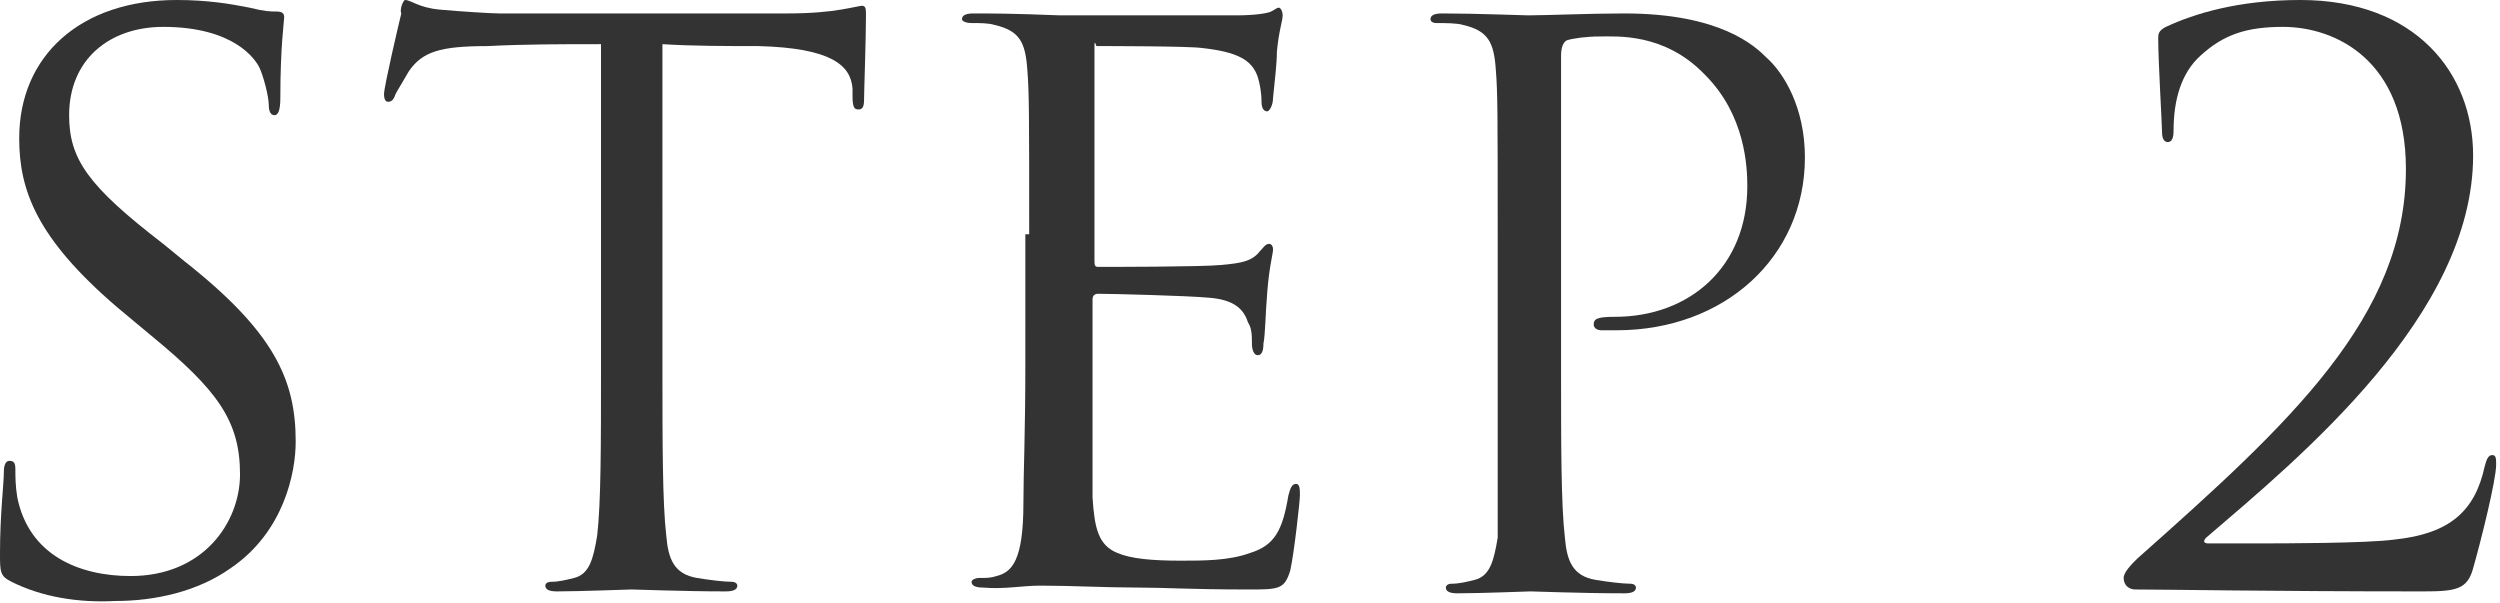 <?xml version="1.0" encoding="utf-8"?>
<!-- Generator: Adobe Illustrator 22.1.0, SVG Export Plug-In . SVG Version: 6.00 Build 0)  -->
<svg version="1.1" id="レイヤー_1" xmlns="http://www.w3.org/2000/svg" xmlns:xlink="http://www.w3.org/1999/xlink" x="0px"
	 y="0px" width="130.2px" height="31.4px" viewBox="0 0 130.2 31.4" style="enable-background:new 0 0 130.2 31.4;"
	 xml:space="preserve">
<style type="text/css">
	.st0{fill:#333333;}
</style>
<g>
	<path class="st0" d="M0.6,30.3C0,30,0,29.8,0,28.8c0-2,0.2-3.6,0.2-4.2c0-0.4,0.1-0.6,0.3-0.6c0.2,0,0.3,0.1,0.3,0.4
		c0,0.4,0,0.9,0.1,1.5c0.6,3,3.2,4.1,5.9,4.1c3.8,0,5.7-2.8,5.7-5.3c0-2.8-1.2-4.4-4.6-7.2l-1.8-1.5C1.9,12.4,1,9.9,1,7.2
		C1,2.9,4.2,0,9.2,0C10.8,0,12,0.2,13,0.4c0.8,0.2,1.1,0.2,1.4,0.2c0.3,0,0.4,0.1,0.4,0.3s-0.2,1.5-0.2,4.2c0,0.6-0.1,0.9-0.3,0.9
		C14.1,6,14,5.8,14,5.5c0-0.5-0.3-1.6-0.5-2c-0.2-0.4-1.3-2.1-5-2.1C5.7,1.4,3.6,3.1,3.6,6c0,2.3,1,3.7,4.9,6.7l1.1,0.9
		c4.7,3.7,5.8,6.2,5.8,9.4c0,1.6-0.6,4.7-3.4,6.6c-1.7,1.2-3.9,1.7-6,1.7C4.1,31.4,2.2,31.1,0.6,30.3z"/>
	<path class="st0" d="M34.5,19.2c0,3.8,0,7,0.2,8.7c0.1,1.2,0.4,2,1.6,2.2c0.6,0.1,1.4,0.2,1.8,0.2c0.2,0,0.3,0.1,0.3,0.2
		c0,0.2-0.2,0.3-0.6,0.3c-2.2,0-4.7-0.1-4.9-0.1s-2.7,0.1-3.9,0.1c-0.4,0-0.6-0.1-0.6-0.3c0-0.1,0.1-0.2,0.3-0.2
		c0.4,0,0.8-0.1,1.2-0.2c0.8-0.2,1-1,1.2-2.2c0.2-1.7,0.2-4.8,0.2-8.7V2.3c-2,0-4,0-5.9,0.1c-2.5,0-3.4,0.3-4.1,1.3
		c-0.4,0.7-0.6,1-0.7,1.2c-0.1,0.3-0.2,0.4-0.4,0.4c-0.1,0-0.2-0.1-0.2-0.4c0-0.4,0.8-3.8,0.9-4.2C20.8,0.5,21,0,21.1,0
		c0.3,0,0.7,0.4,1.8,0.5C24,0.6,25.6,0.7,26,0.7h15c1.3,0,2.2-0.1,2.8-0.2c0.6-0.1,1-0.2,1.1-0.2c0.2,0,0.2,0.2,0.2,0.5
		c0,1.2-0.1,4-0.1,4.4c0,0.4-0.1,0.5-0.3,0.5c-0.2,0-0.3-0.1-0.3-0.7c0-0.2,0-0.3,0-0.4c-0.1-1.2-1.1-2.1-4.9-2.2
		c-1.7,0-3.4,0-5-0.1V19.2z"/>
	<path class="st0" d="M53.6,12.2c0-6.2,0-7.4-0.1-8.6c-0.1-1.4-0.4-2-1.7-2.3c-0.3-0.1-0.8-0.1-1.2-0.1c-0.3,0-0.5-0.1-0.5-0.2
		c0-0.2,0.2-0.3,0.6-0.3c0.9,0,2,0,4.5,0.1c0.3,0,8.2,0,9.2,0c0.9,0,1.6-0.1,1.8-0.2c0.2-0.1,0.3-0.2,0.4-0.2c0.1,0,0.2,0.2,0.2,0.4
		c0,0.3-0.2,0.8-0.3,1.9c0,0.6-0.1,1.4-0.2,2.4c0,0.4-0.2,0.7-0.3,0.7c-0.2,0-0.3-0.2-0.3-0.5c0-0.5-0.1-1-0.2-1.3
		c-0.3-0.9-1.1-1.3-2.9-1.5c-0.7-0.1-5-0.1-5.5-0.1C57,2.1,57,2.2,57,2.5v11c0,0.3,0,0.4,0.2,0.4c0.5,0,5.4,0,6.4-0.1
		c1.1-0.1,1.6-0.2,2-0.7c0.2-0.2,0.3-0.4,0.5-0.4c0.1,0,0.2,0.1,0.2,0.3c0,0.2-0.2,0.9-0.3,2.2c-0.1,1.2-0.1,2.2-0.2,2.7
		c0,0.4-0.1,0.6-0.3,0.6c-0.2,0-0.3-0.3-0.3-0.6c0-0.4,0-0.8-0.2-1.1c-0.2-0.6-0.6-1.2-2.1-1.3c-1.1-0.1-5-0.2-5.7-0.2
		c-0.2,0-0.3,0.1-0.3,0.3v3.5c0,1.4,0,6,0,6.8c0.1,1.6,0.3,2.5,1.3,2.9c0.7,0.3,1.8,0.4,3.3,0.4c1.2,0,2.5,0,3.6-0.4
		c1.3-0.4,1.7-1.2,2-3c0.1-0.4,0.2-0.6,0.4-0.6c0.2,0,0.2,0.3,0.2,0.6c0,0.3-0.3,3-0.5,3.9c-0.3,1-0.6,1-2.2,1c-3,0-4.3-0.1-5.8-0.1
		c-1.6,0-3.4-0.1-5-0.1c-1,0-1.9,0.2-3,0.1c-0.4,0-0.6-0.1-0.6-0.3c0-0.1,0.2-0.2,0.4-0.2c0.4,0,0.6,0,0.9-0.1
		c0.8-0.2,1.4-0.8,1.4-3.8c0-1.6,0.1-3.6,0.1-7.2V12.2z"/>
	<path class="st0" d="M78,12.2c0-6.2,0-7.4-0.1-8.6c-0.1-1.4-0.4-2-1.7-2.3c-0.3-0.1-1-0.1-1.4-0.1c-0.2,0-0.3-0.1-0.3-0.2
		c0-0.2,0.2-0.3,0.6-0.3c1.8,0,4.2,0.1,4.5,0.1c0.9,0,3.2-0.1,5-0.1c5,0,6.8,1.7,7.4,2.3c0.9,0.8,2,2.6,2,5.2c0,5.2-4.2,9-9.8,9
		c-0.2,0-0.6,0-0.8,0c-0.2,0-0.4-0.1-0.4-0.3c0-0.3,0.2-0.4,1.1-0.4c3.9,0,6.9-2.6,6.9-6.8c0-1-0.1-3.7-2.2-5.8
		c-2.1-2.2-4.6-2-5.5-2c-0.7,0-1.4,0.1-1.7,0.2c-0.2,0.1-0.3,0.4-0.3,0.8v16.4c0,3.8,0,7,0.2,8.7c0.1,1.2,0.4,2,1.6,2.2
		c0.6,0.1,1.4,0.2,1.8,0.2c0.2,0,0.3,0.1,0.3,0.2c0,0.2-0.2,0.3-0.6,0.3c-2.2,0-4.7-0.1-4.9-0.1c-0.1,0-2.6,0.1-3.8,0.1
		c-0.4,0-0.6-0.1-0.6-0.3c0-0.1,0.1-0.2,0.3-0.2c0.4,0,0.8-0.1,1.2-0.2c0.8-0.2,1-1,1.2-2.2C78,26.2,78,23,78,19.2V12.2z"/>
	<path class="st0" d="M111.2,30.7c-0.3,0-0.6-0.2-0.6-0.6c0-0.3,0.4-0.7,0.7-1c8-7.1,14-12.6,14-20.3c0-5.7-3.7-7.4-6.4-7.4
		c-1.9,0-3.1,0.4-4.3,1.5c-1,0.9-1.4,2.3-1.4,3.9c0,0.4-0.1,0.6-0.3,0.6c-0.2,0-0.3-0.2-0.3-0.5c0-0.4-0.2-3.7-0.2-4.9
		c0-0.2,0-0.4,0.4-0.6c1.5-0.7,3.8-1.4,7-1.4c6,0,9,3.8,9,8.1c0,8.3-9,15.7-13.9,19.9c-0.2,0.2-0.1,0.3,0.1,0.3h2.9
		c0.7,0,5.4,0,6.8-0.2c2.9-0.3,4.2-1.5,4.7-3.8c0.1-0.4,0.2-0.6,0.4-0.6c0.2,0,0.2,0.2,0.2,0.5c0,0.8-0.8,4-1.2,5.4
		c-0.3,1.1-0.9,1.2-2.6,1.2C118.1,30.8,112.8,30.7,111.2,30.7z"/>
</g>
</svg>
